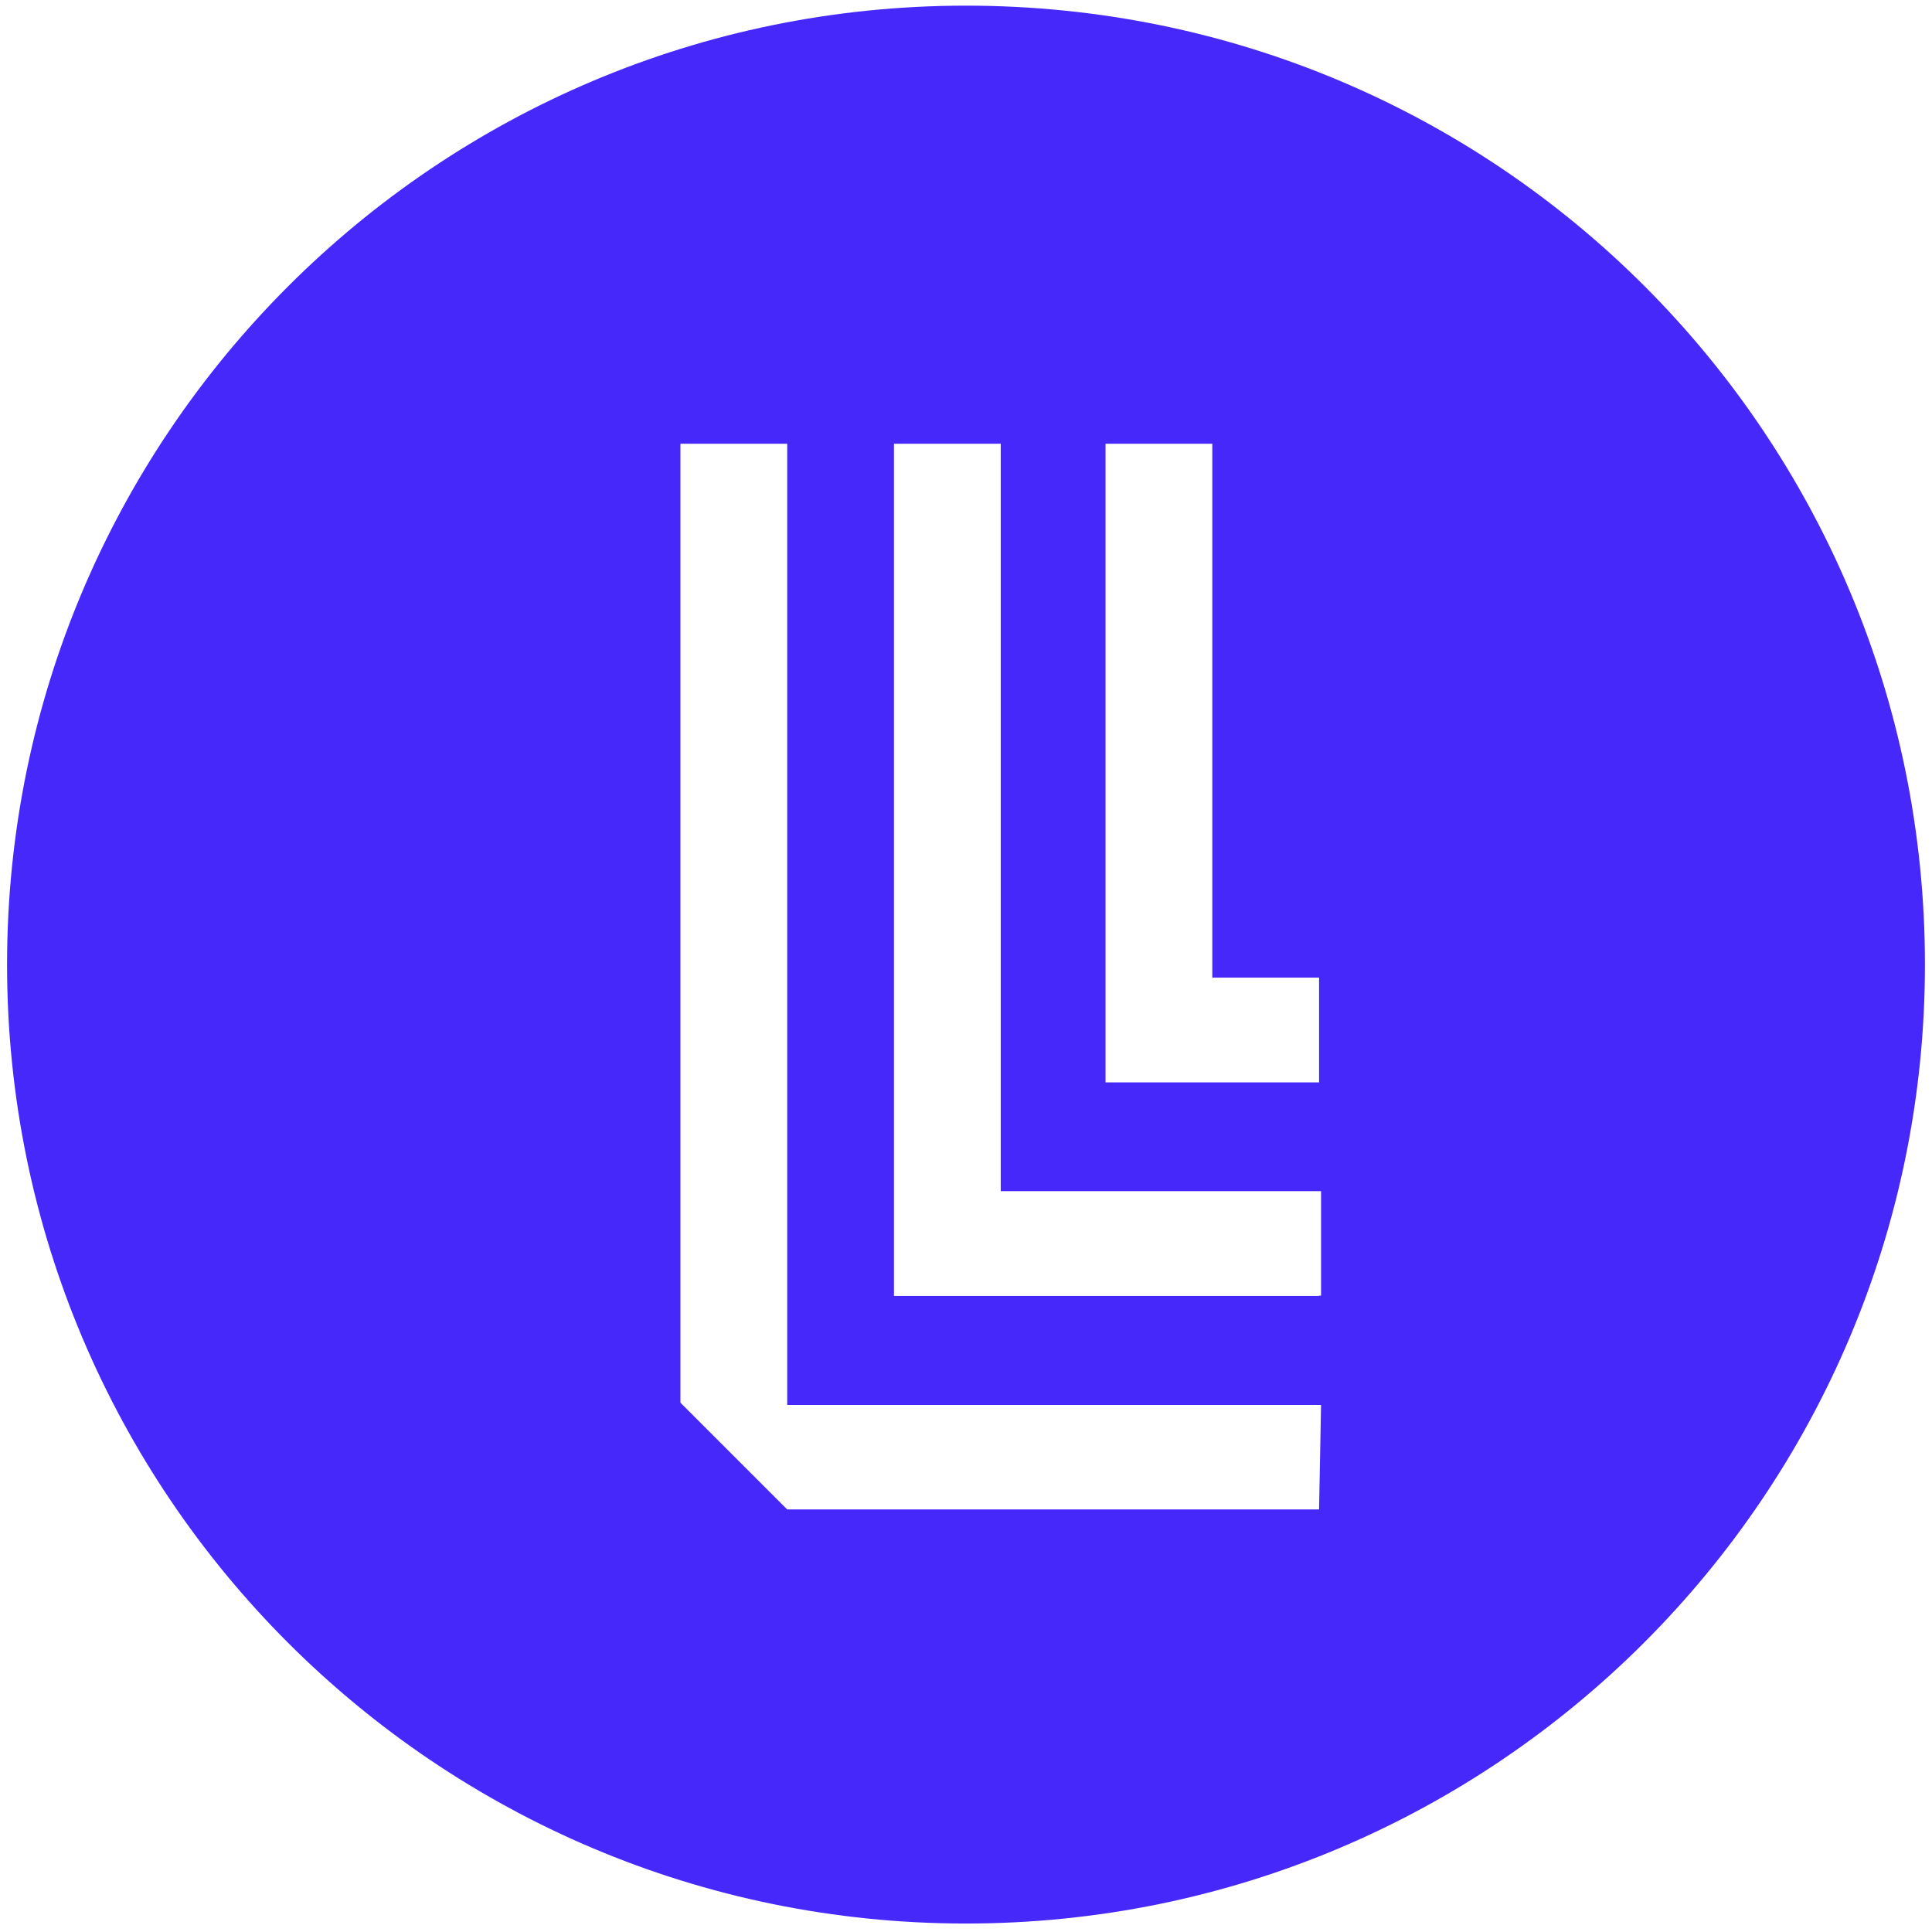<?xml version="1.0" encoding="utf-8"?>
<!-- Generator: Adobe Illustrator 23.0.0, SVG Export Plug-In . SVG Version: 6.00 Build 0)  -->
<svg version="1.1" id="Layer_1" xmlns="http://www.w3.org/2000/svg" xmlns:xlink="http://www.w3.org/1999/xlink" x="0px" y="0px"
	 viewBox="0 0 684 684" style="enable-background:new 0 0 684 684;" xml:space="preserve">
<style type="text/css">
	.st0{fill-rule:evenodd;clip-rule:evenodd;fill:#4728FB;}
</style>
<g id="Lifespring-Circle-Logo" transform="translate(0, 400)">
	<g>
		<g id="Clip-2">
		</g>
		<path class="st0" d="M467-16.8h-75.6v-226.1h37.8v189H467C467-53.9,467-16.8,467-16.8z M467,58.8H316.5v-301.7h37.8V21.7h113.4v37
			H467z M467,134.4H278.7l-37.8-37.8v-339.5h37.8V97.4h189L467,134.4L467,134.4z M342-398C154.5-398,2.5-246,2.5-58.5
			S154.5,281,342,281S681.5,129,681.5-58.5S530.3-398,342-398z"/>
	</g>
</g>
</svg>

